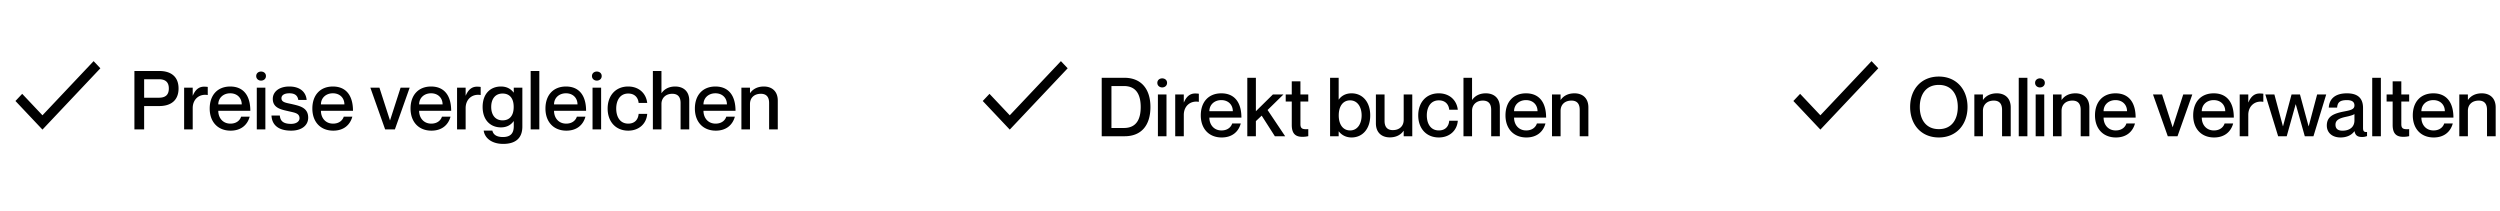 <svg width="367" height="31" viewBox="0 0 367 31" fill="none" xmlns="http://www.w3.org/2000/svg"><path d="M6.233 16.925l-2.975-3.15-.991 1.05 3.966 4.2 8.5-9-.991-1.05-7.509 7.95zM161.732 20h3.372c2.376 0 3.78-1.524 3.78-4.284s-1.452-4.296-3.816-4.296h-3.336V20zm1.428-7.368h1.836c1.92 0 2.46 1.44 2.46 3.084 0 1.644-.54 3.072-2.46 3.072h-1.836v-6.156zm7.445.204c.372 0 .72-.24.72-.672 0-.432-.348-.66-.72-.66-.348 0-.708.228-.708.66 0 .432.36.672.708.672zm-.624 1.032V20h1.26v-6.132h-1.26zm5.457-.144c-.804 0-1.308.528-1.632 1.296h-.024v-1.152h-1.26V20h1.26v-3.132c0-1.308.972-2.124 2.184-1.92h.024V13.76a3.876 3.876 0 00-.552-.036zm3.874 5.424c-1.116 0-1.776-.852-1.776-1.884h4.704c0-2.184-.972-3.564-2.952-3.564-1.848 0-3.012 1.248-3.012 3.24 0 1.92 1.164 3.24 3.072 3.24 1.572 0 2.484-.888 2.796-2.052h-1.26c-.108.372-.528 1.02-1.572 1.02zm-.024-4.452c1.02 0 1.692.684 1.692 1.632h-3.444c0-.948.732-1.632 1.752-1.632zm3.816-3.276V20h1.26v-2.22l.852-.804L187.148 20h1.512l-2.58-3.852 2.328-2.28h-1.548l-2.496 2.46V11.42h-1.26zm8.951 3.48v-1.032h-1.152v-1.932h-1.272v1.932h-.888V14.9h.888v3.432c0 1.296.552 1.752 1.56 1.752.336 0 .612-.036.864-.096v-1.032c-.816.048-1.152-.036-1.152-.732V14.9h1.152zm6.357-1.2c-.948 0-1.548.444-1.872.912h-.024V11.42h-1.26V20h1.26v-.708h.024c.324.42.924.888 1.872.888 1.572 0 2.736-1.224 2.736-3.24s-1.164-3.24-2.736-3.24zm-.216 5.448c-1.032 0-1.668-.852-1.668-2.208 0-1.368.636-2.208 1.668-2.208 1.104 0 1.692 1.008 1.692 2.208 0 1.2-.588 2.208-1.692 2.208zm7.866-5.28V17.6c0 .912-.624 1.5-1.596 1.5-.864 0-1.212-.528-1.212-1.356v-3.876h-1.272v4.236c0 1.404.9 2.064 2.04 2.064 1.056 0 1.692-.48 2.016-.96h.024V20h1.26v-6.132h-1.26zm6.684 2.244h1.26c-.156-1.392-1.2-2.412-2.796-2.412-1.824 0-3.012 1.32-3.012 3.24 0 1.92 1.188 3.24 3.024 3.24 1.596 0 2.688-1.044 2.784-2.46h-1.26c-.048.684-.444 1.428-1.524 1.428-1.248 0-1.764-1.056-1.764-2.208 0-1.152.528-2.208 1.764-2.208 1.08 0 1.476.756 1.524 1.38zm5.368-2.412c-1.032 0-1.668.48-1.992.96h-.024v-3.24h-1.26V20h1.26v-3.732c0-.912.66-1.5 1.584-1.5.876 0 1.224.528 1.224 1.356V20h1.272v-4.236c0-1.404-.9-2.064-2.064-2.064zm5.928 5.448c-1.116 0-1.776-.852-1.776-1.884h4.704c0-2.184-.972-3.564-2.952-3.564-1.848 0-3.012 1.248-3.012 3.24 0 1.92 1.164 3.24 3.072 3.24 1.572 0 2.484-.888 2.796-2.052h-1.26c-.108.372-.528 1.02-1.572 1.02zm-.024-4.452c1.02 0 1.692.684 1.692 1.632h-3.444c0-.948.732-1.632 1.752-1.632zm7.116-.996c-1.056 0-1.692.48-2.016.96h-.024v-.792h-1.26V20h1.26v-3.732c0-.912.624-1.5 1.596-1.5.864 0 1.212.528 1.212 1.356V20h1.272v-4.236c0-1.404-.9-2.064-2.04-2.064zM148.233 16.925l-2.975-3.15-.991 1.05 3.966 4.2 8.5-9-.991-1.05-7.509 7.95zM267.233 16.925l-2.975-3.15-.991 1.05 3.966 4.2 8.5-9-.991-1.05-7.509 7.95zM19.732 19h1.428v-3.432h2.22c1.644 0 2.832-.78 2.832-2.58s-1.188-2.568-2.832-2.568h-3.648V19zm1.428-7.368h2.16c.96 0 1.464.42 1.464 1.356 0 .948-.504 1.356-1.464 1.356h-2.16v-2.712zm8.786 1.092c-.804 0-1.308.528-1.632 1.296h-.024v-1.152h-1.26V19h1.26v-3.132c0-1.308.972-2.124 2.184-1.92h.024V12.76a3.876 3.876 0 00-.552-.036zm3.874 5.424c-1.116 0-1.776-.852-1.776-1.884h4.704c0-2.184-.972-3.564-2.952-3.564-1.848 0-3.012 1.248-3.012 3.24 0 1.92 1.164 3.24 3.072 3.24 1.572 0 2.484-.888 2.796-2.052h-1.26c-.108.372-.528 1.02-1.572 1.02zm-.024-4.452c1.02 0 1.692.684 1.692 1.632h-3.444c0-.948.732-1.632 1.752-1.632zm4.524-1.86c.372 0 .72-.24.72-.672 0-.432-.348-.66-.72-.66-.348 0-.708.228-.708.66 0 .432.36.672.708.672zm-.624 1.032V19h1.26v-6.132h-1.26zm5.193 2.424c-.888-.204-1.572-.252-1.572-.876 0-.432.408-.72 1.164-.72.984 0 1.224.492 1.308.972h1.224c-.084-1.068-.876-1.968-2.544-1.968-1.536 0-2.424.804-2.424 1.812 0 1.392 1.32 1.584 2.292 1.812.9.216 1.632.276 1.632 1.044 0 .384-.372.816-1.248.816-1.296 0-1.584-.564-1.644-1.224h-1.224c.06 1.296.912 2.22 2.892 2.22 1.488 0 2.496-.732 2.496-1.908 0-1.464-1.224-1.716-2.352-1.98zm6.001 2.856c-1.116 0-1.776-.852-1.776-1.884h4.704c0-2.184-.972-3.564-2.952-3.564-1.848 0-3.012 1.248-3.012 3.24 0 1.92 1.164 3.24 3.072 3.24 1.572 0 2.484-.888 2.796-2.052h-1.26c-.108.372-.528 1.02-1.572 1.02zm-.024-4.452c1.02 0 1.692.684 1.692 1.632h-3.444c0-.948.732-1.632 1.752-1.632zm5.501-.828L56.54 19h1.428l2.172-6.132h-1.332l-1.548 4.8h-.012l-1.548-4.8h-1.332zm8.937 5.28c-1.116 0-1.776-.852-1.776-1.884h4.704c0-2.184-.972-3.564-2.952-3.564-1.848 0-3.012 1.248-3.012 3.24 0 1.92 1.164 3.24 3.072 3.24 1.572 0 2.484-.888 2.796-2.052h-1.26c-.108.372-.528 1.02-1.572 1.02zm-.024-4.452c1.02 0 1.692.684 1.692 1.632h-3.444c0-.948.732-1.632 1.752-1.632zm6.732-.972c-.804 0-1.308.528-1.632 1.296h-.024v-1.152h-1.26V19h1.26v-3.132c0-1.308.972-2.124 2.184-1.92h.024V12.76a3.876 3.876 0 00-.552-.036zm5.41.144v.72h-.024c-.324-.432-.888-.888-1.86-.888-1.536 0-2.688 1.056-2.688 3 0 1.932 1.152 3 2.688 3 .972 0 1.536-.456 1.86-.912h.024v.744c0 1.104-.54 1.584-1.596 1.584-.996 0-1.428-.408-1.548-.948h-1.272c.132 1.032 1.104 1.956 2.868 1.956 1.74 0 2.808-.78 2.808-2.544v-5.712h-1.26zm-1.644 4.8c-1.104 0-1.668-.84-1.668-1.968 0-1.14.564-1.968 1.668-1.968 1.02 0 1.632.672 1.632 1.968 0 1.296-.612 1.968-1.632 1.968zm4.123-7.248V19h1.272v-8.58h-1.272zm5.208 7.728c-1.116 0-1.776-.852-1.776-1.884h4.704c0-2.184-.972-3.564-2.952-3.564-1.848 0-3.012 1.248-3.012 3.24 0 1.92 1.164 3.24 3.072 3.24 1.572 0 2.484-.888 2.796-2.052h-1.26c-.108.372-.528 1.02-1.572 1.02zm-.024-4.452c1.02 0 1.692.684 1.692 1.632h-3.444c0-.948.732-1.632 1.752-1.632zm4.524-1.86c.372 0 .72-.24.72-.672 0-.432-.348-.66-.72-.66-.348 0-.708.228-.708.66 0 .432.36.672.708.672zm-.624 1.032V19h1.26v-6.132h-1.26zm6.765 2.244h1.26c-.156-1.392-1.2-2.412-2.796-2.412-1.824 0-3.012 1.32-3.012 3.24 0 1.92 1.188 3.24 3.024 3.24 1.596 0 2.688-1.044 2.784-2.46h-1.26c-.048.684-.444 1.428-1.524 1.428-1.248 0-1.764-1.056-1.764-2.208 0-1.152.528-2.208 1.764-2.208 1.08 0 1.476.756 1.524 1.38zm5.368-2.412c-1.032 0-1.668.48-1.992.96h-.024v-3.24h-1.26V19h1.26v-3.732c0-.912.66-1.5 1.584-1.5.876 0 1.224.528 1.224 1.356V19h1.272v-4.236c0-1.404-.9-2.064-2.064-2.064zm5.928 5.448c-1.116 0-1.776-.852-1.776-1.884h4.704c0-2.184-.972-3.564-2.952-3.564-1.848 0-3.012 1.248-3.012 3.24 0 1.92 1.164 3.24 3.072 3.24 1.572 0 2.484-.888 2.796-2.052h-1.26c-.108.372-.528 1.02-1.572 1.02zm-.024-4.452c1.02 0 1.692.684 1.692 1.632h-3.444c0-.948.732-1.632 1.752-1.632zm7.116-.996c-1.056 0-1.692.48-2.016.96h-.024v-.792h-1.26V19h1.26v-3.732c0-.912.624-1.5 1.596-1.5.864 0 1.212.528 1.212 1.356V19h1.272v-4.236c0-1.404-.9-2.064-2.04-2.064zM284.62 20.18c2.58 0 4.212-1.896 4.212-4.476s-1.632-4.464-4.212-4.464c-2.592 0-4.212 1.884-4.212 4.464 0 2.58 1.62 4.476 4.212 4.476zm0-1.224c-1.968 0-2.796-1.512-2.796-3.252 0-1.728.828-3.24 2.796-3.24s2.784 1.512 2.784 3.24c0 1.74-.816 3.252-2.784 3.252zm8.514-5.256c-1.056 0-1.692.48-2.016.96h-.024v-.792h-1.26V20h1.26v-3.732c0-.912.624-1.5 1.596-1.5.864 0 1.212.528 1.212 1.356V20h1.272v-4.236c0-1.404-.9-2.064-2.04-2.064zm3.217-2.28V20h1.272v-8.58h-1.272zm3.109 1.416c.372 0 .72-.24.72-.672 0-.432-.348-.66-.72-.66-.348 0-.708.228-.708.66 0 .432.36.672.708.672zm-.624 1.032V20h1.26v-6.132h-1.26zm5.841-.168c-1.056 0-1.692.48-2.016.96h-.024v-.792h-1.26V20h1.26v-3.732c0-.912.624-1.5 1.596-1.5.864 0 1.212.528 1.212 1.356V20h1.272v-4.236c0-1.404-.9-2.064-2.04-2.064zm5.905 5.448c-1.116 0-1.776-.852-1.776-1.884h4.704c0-2.184-.972-3.564-2.952-3.564-1.848 0-3.012 1.248-3.012 3.24 0 1.92 1.164 3.24 3.072 3.24 1.572 0 2.484-.888 2.796-2.052h-1.26c-.108.372-.528 1.02-1.572 1.02zm-.024-4.452c1.02 0 1.692.684 1.692 1.632h-3.444c0-.948.732-1.632 1.752-1.632zm5.501-.828L318.231 20h1.428l2.172-6.132h-1.332l-1.548 4.8h-.012l-1.548-4.8h-1.332zm8.937 5.28c-1.116 0-1.776-.852-1.776-1.884h4.704c0-2.184-.972-3.564-2.952-3.564-1.848 0-3.012 1.248-3.012 3.24 0 1.92 1.164 3.24 3.072 3.24 1.572 0 2.484-.888 2.796-2.052h-1.26c-.108.372-.528 1.02-1.572 1.02zm-.024-4.452c1.02 0 1.692.684 1.692 1.632h-3.444c0-.948.732-1.632 1.752-1.632zm6.732-.972c-.804 0-1.308.528-1.632 1.296h-.024v-1.152h-1.26V20h1.26v-3.132c0-1.308.972-2.124 2.184-1.92h.024V13.76a3.876 3.876 0 00-.552-.036zm.843.144L334.431 20h1.26l1.308-4.68h.024l1.32 4.68h1.272l1.872-6.132h-1.332l-1.236 4.656h-.024l-1.26-4.656h-1.236l-1.248 4.656h-.024l-1.248-4.656h-1.332zm13.085 1.608c0 .588-.576.708-1.524.888-1.536.3-2.532.72-2.532 2.064 0 1.032.768 1.752 2.016 1.752.948 0 1.644-.372 2.028-.912h.024c.12.6.432.84 1.104.84.24 0 .444-.024.732-.132v-.6c-.492.048-.588-.18-.588-.612v-2.916c0-1.632-1.008-2.148-2.364-2.148-1.848 0-2.604.924-2.664 2.1h1.224c.06-.792.432-1.104 1.44-1.104.84 0 1.104.336 1.104.78zm-1.764 3.708c-.684 0-1.02-.312-1.02-.876 0-.624.456-.924 1.5-1.152.588-.12 1.08-.264 1.284-.408v.924c0 .996-.72 1.512-1.764 1.512zm4.373-7.764V20h1.272v-8.58h-1.272zm5.424 3.48v-1.032h-1.152v-1.932h-1.272v1.932h-.888V14.9h.888v3.432c0 1.296.552 1.752 1.56 1.752.336 0 .612-.036.864-.096v-1.032c-.816.048-1.152-.036-1.152-.732V14.9h1.152zm3.569 4.248c-1.116 0-1.776-.852-1.776-1.884h4.704c0-2.184-.972-3.564-2.952-3.564-1.848 0-3.012 1.248-3.012 3.24 0 1.92 1.164 3.24 3.072 3.24 1.572 0 2.484-.888 2.796-2.052h-1.26c-.108.372-.528 1.02-1.572 1.02zm-.024-4.452c1.02 0 1.692.684 1.692 1.632h-3.444c0-.948.732-1.632 1.752-1.632zm7.116-.996c-1.056 0-1.692.48-2.016.96h-.024v-.792h-1.26V20h1.26v-3.732c0-.912.624-1.5 1.596-1.5.864 0 1.212.528 1.212 1.356V20h1.272v-4.236c0-1.404-.9-2.064-2.04-2.064z" fill="#000"/></svg>